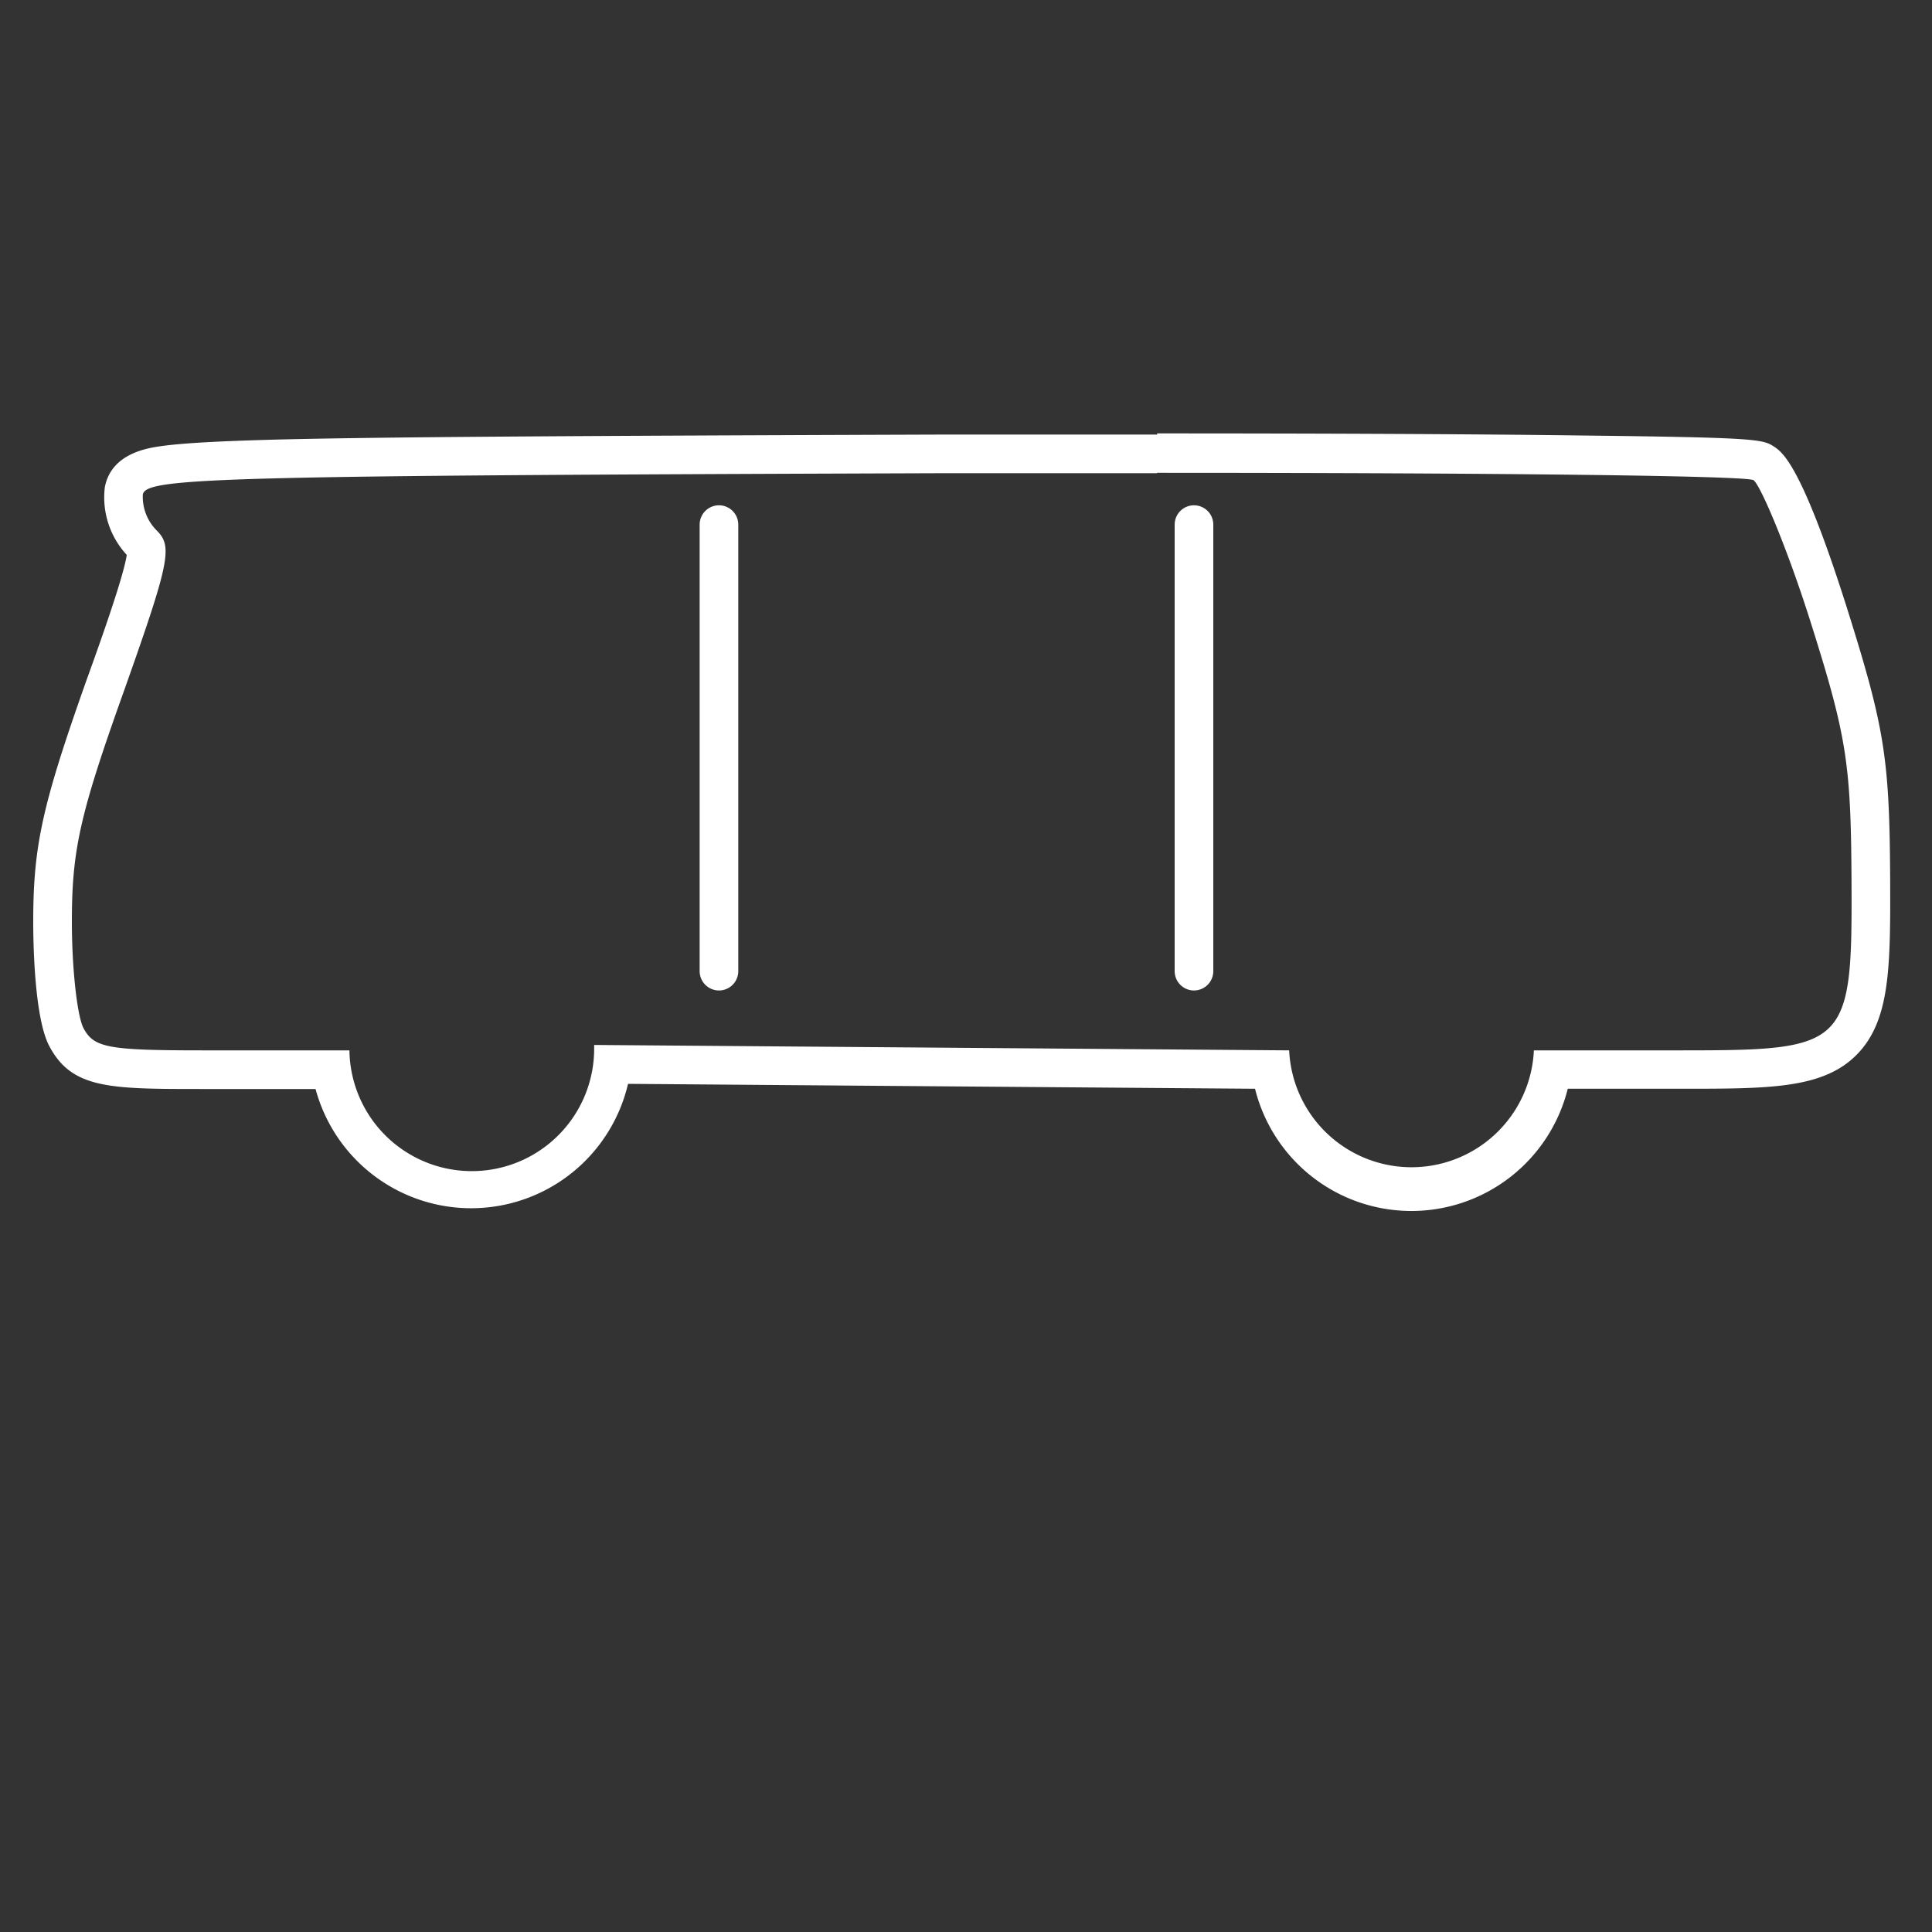 <svg id="b400e072-0858-4ab8-9441-f55602cd3396" data-name="Ebene 1" xmlns="http://www.w3.org/2000/svg" viewBox="0 0 150 150"><rect x="0" y="0" width="150" height="150" fill="#333333" stroke="none"/><defs><style>.ade76b70-0941-4041-9748-d8572455b51d,.e7f11ddb-14c8-48d2-b696-dd3ba4b8d13b{fill:none;stroke:#fff;stroke-miterlimit:10;}.e7f11ddb-14c8-48d2-b696-dd3ba4b8d13b{stroke-width:2px;}.eb4939a4-514c-4d87-94f4-0bf9102d2bc1{fill:#fff;}.ade76b70-0941-4041-9748-d8572455b51d{stroke-linecap:round;stroke-width:3px;}</style></defs><rect class="e7f11ddb-14c8-48d2-b696-dd3ba4b8d13b" x="-672.1" y="-103.25" width="878.49" height="592.95"/><path class="eb4939a4-514c-4d87-94f4-0bf9102d2bc1" d="M89.83,36.71c26.13,0,45.78.22,46.31.57s2.61,5.27,4.37,10.81c2.85,9,3.19,11.1,3.24,20.07.07,13.11-.21,13.39-13.2,13.39H119.09a9.51,9.51,0,0,1-19,0L73,81.34l-26.87-.21c0,.06,0,.11,0,.17a9.5,9.5,0,0,1-19,.25H15.73c-7.32,0-8.43-.2-9.24-1.71-.5-.94-.91-4.66-.91-8.28,0-5.55.62-8.33,4-17.79,3.59-10.12,3.84-11.34,2.6-12.57a3.7,3.7,0,0,1-1.09-2.81c.25-1.31,5.78-1.46,62.09-1.65l16.67,0m0-3-16.68,0c-28.64.1-43.75.18-52.14.4-4.25.12-6.87.27-8.47.49-1.07.15-3.91.55-4.42,3.19a6.57,6.57,0,0,0,1.7,5.26C9.64,44.57,8,49.27,6.73,52.77,3.28,62.5,2.58,65.66,2.58,71.56c0,.75,0,7.39,1.27,9.7,1.76,3.29,4.72,3.29,11.88,3.29H24.5a12.51,12.51,0,0,0,24.26-.4l24.16.19,24.52.19a12.51,12.51,0,0,0,24.28,0h8.83c6.84,0,11,0,13.61-2.65s2.62-6.84,2.59-13.76c-.05-9.29-.43-11.64-3.38-21-3.52-11.1-5-12-5.61-12.43-.91-.58-1.12-.72-15.14-.88-8.35-.11-20-.16-32.79-.16Z"/><line class="ade76b70-0941-4041-9748-d8572455b51d" x1="55.82" y1="40.73" x2="55.82" y2="75.4"/><line class="ade76b70-0941-4041-9748-d8572455b51d" x1="92.7" y1="40.73" x2="92.7" y2="75.4"/></svg>